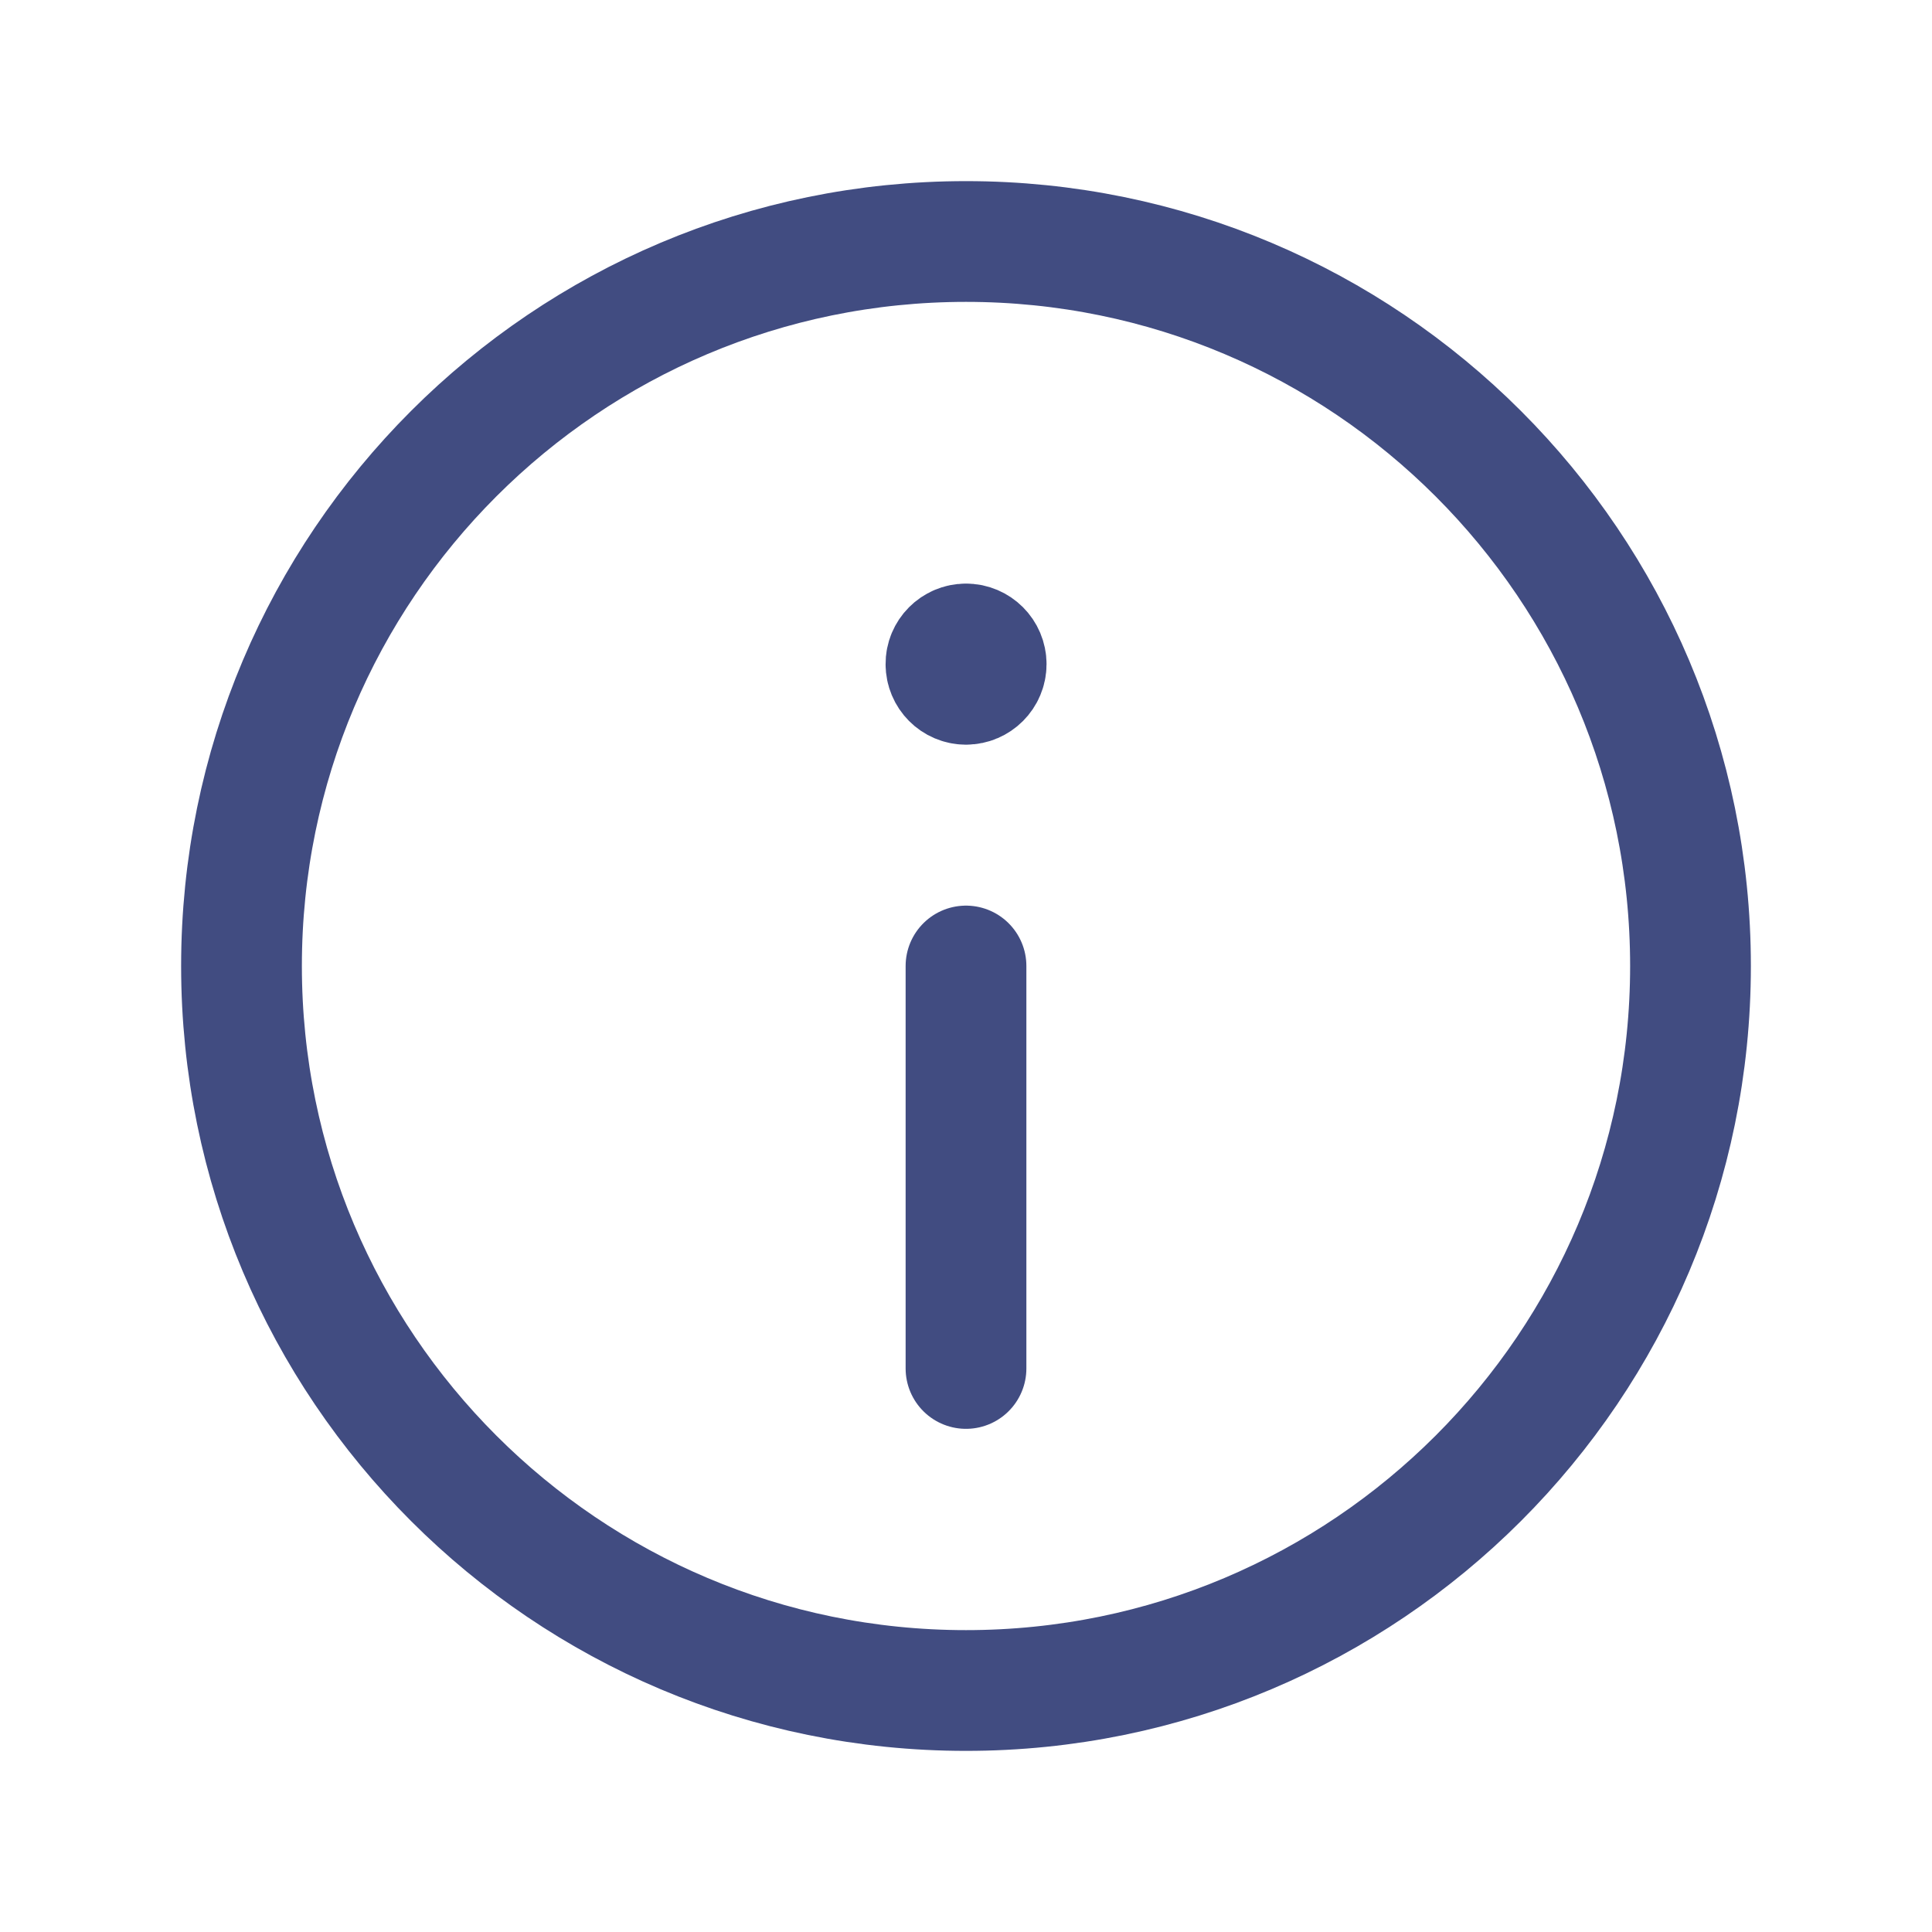 <svg width="16" height="16" viewBox="0 0 16 16" fill="none" xmlns="http://www.w3.org/2000/svg">
<path d="M8 5.333C7.908 5.333 7.833 5.408 7.834 5.5C7.834 5.592 7.908 5.667 8 5.667C8.092 5.667 8.167 5.592 8.167 5.5C8.167 5.408 8.092 5.333 8 5.333" stroke="#414C81" stroke-linecap="round" stroke-linejoin="round"/>
<path fill-rule="evenodd" clip-rule="evenodd" d="M8 14V14C4.686 14 2 11.314 2 8V8C2 4.686 4.686 2 8 2V2C11.314 2 14 4.686 14 8V8C14 11.314 11.314 14 8 14Z" stroke="#414C81" stroke-linecap="round" stroke-linejoin="round"/>
<path d="M8 8V11.333" stroke="#414C81" stroke-linecap="round" stroke-linejoin="round"/>
</svg>
